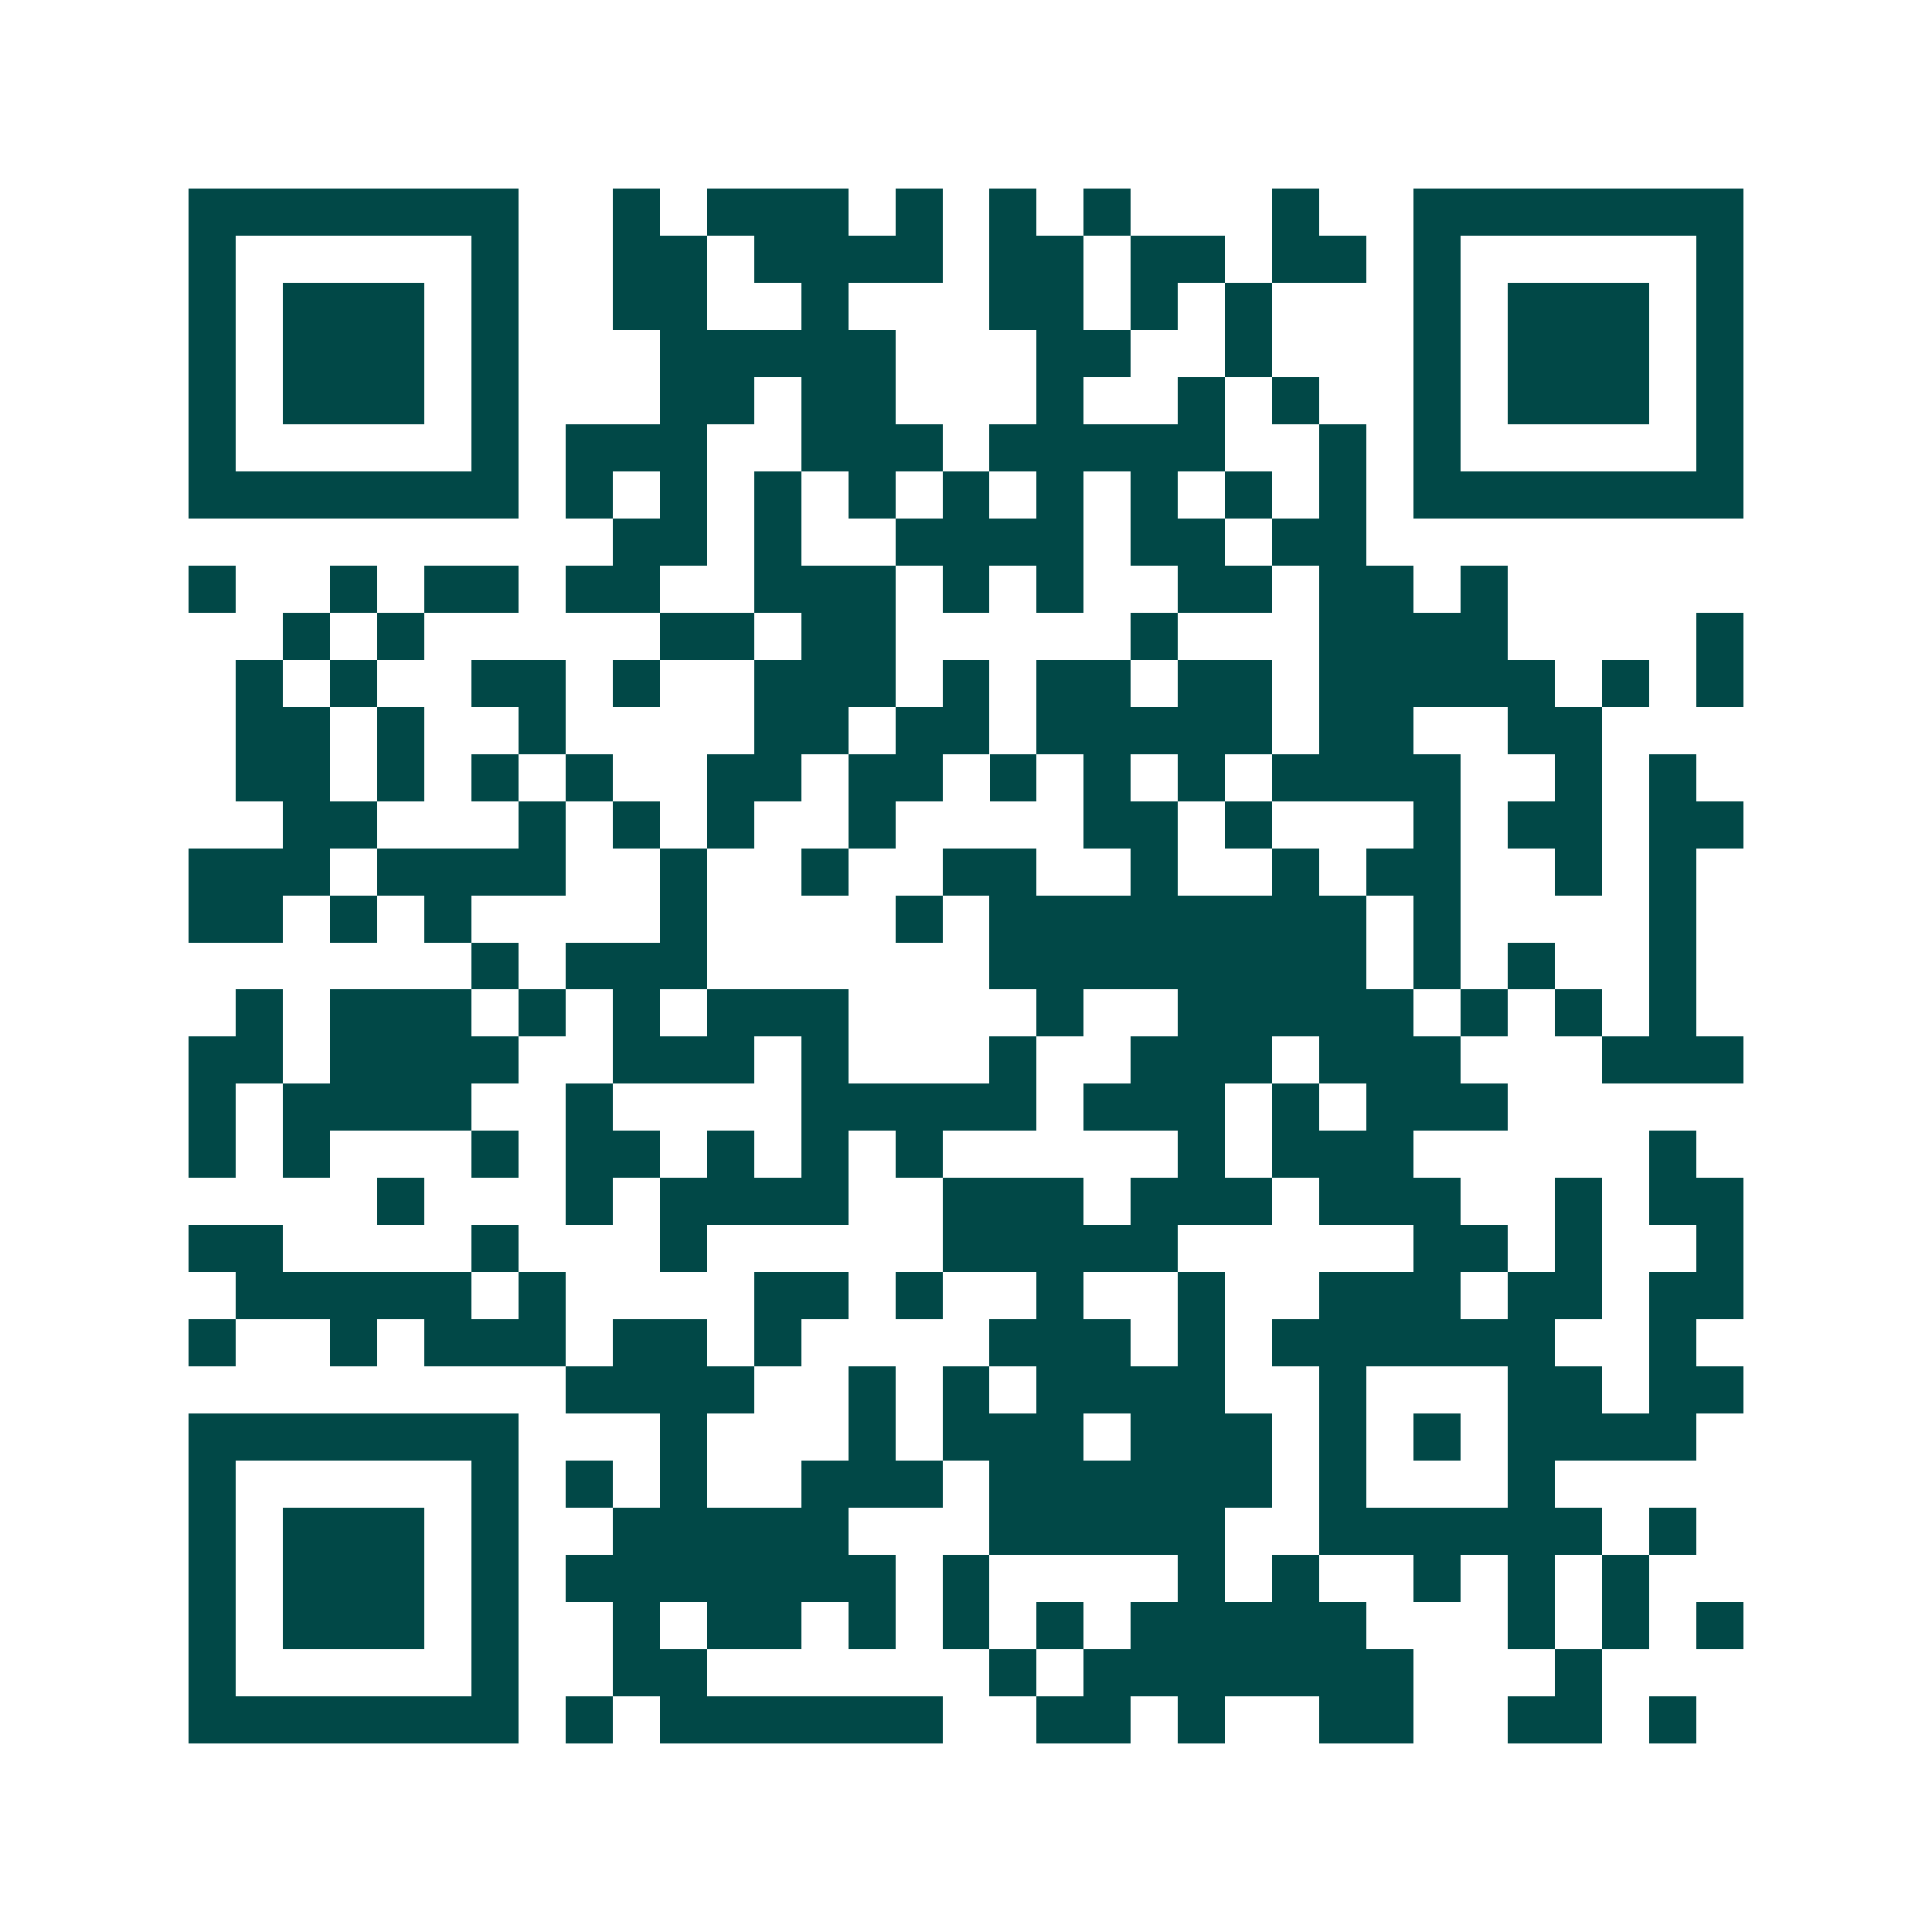 <svg xmlns="http://www.w3.org/2000/svg" width="200" height="200" viewBox="0 0 41 41" shape-rendering="crispEdges"><path fill="#ffffff" d="M0 0h41v41H0z"/><path stroke="#014847" d="M4 4.5h7m2 0h1m1 0h3m1 0h1m1 0h1m1 0h1m3 0h1m2 0h7M4 5.5h1m5 0h1m2 0h2m1 0h4m1 0h2m1 0h2m1 0h2m1 0h1m5 0h1M4 6.5h1m1 0h3m1 0h1m2 0h2m2 0h1m3 0h2m1 0h1m1 0h1m3 0h1m1 0h3m1 0h1M4 7.5h1m1 0h3m1 0h1m3 0h5m3 0h2m2 0h1m3 0h1m1 0h3m1 0h1M4 8.5h1m1 0h3m1 0h1m3 0h2m1 0h2m3 0h1m2 0h1m1 0h1m2 0h1m1 0h3m1 0h1M4 9.5h1m5 0h1m1 0h3m2 0h3m1 0h5m2 0h1m1 0h1m5 0h1M4 10.5h7m1 0h1m1 0h1m1 0h1m1 0h1m1 0h1m1 0h1m1 0h1m1 0h1m1 0h1m1 0h7M13 11.5h2m1 0h1m2 0h4m1 0h2m1 0h2M4 12.5h1m2 0h1m1 0h2m1 0h2m2 0h3m1 0h1m1 0h1m2 0h2m1 0h2m1 0h1M6 13.5h1m1 0h1m5 0h2m1 0h2m5 0h1m3 0h4m4 0h1M5 14.5h1m1 0h1m2 0h2m1 0h1m2 0h3m1 0h1m1 0h2m1 0h2m1 0h5m1 0h1m1 0h1M5 15.5h2m1 0h1m2 0h1m4 0h2m1 0h2m1 0h5m1 0h2m2 0h2M5 16.5h2m1 0h1m1 0h1m1 0h1m2 0h2m1 0h2m1 0h1m1 0h1m1 0h1m1 0h4m2 0h1m1 0h1M6 17.5h2m3 0h1m1 0h1m1 0h1m2 0h1m4 0h2m1 0h1m3 0h1m1 0h2m1 0h2M4 18.5h3m1 0h4m2 0h1m2 0h1m2 0h2m2 0h1m2 0h1m1 0h2m2 0h1m1 0h1M4 19.5h2m1 0h1m1 0h1m4 0h1m4 0h1m1 0h8m1 0h1m4 0h1M10 20.5h1m1 0h3m6 0h8m1 0h1m1 0h1m2 0h1M5 21.5h1m1 0h3m1 0h1m1 0h1m1 0h3m4 0h1m2 0h5m1 0h1m1 0h1m1 0h1M4 22.5h2m1 0h4m2 0h3m1 0h1m3 0h1m2 0h3m1 0h3m3 0h3M4 23.5h1m1 0h4m2 0h1m4 0h5m1 0h3m1 0h1m1 0h3M4 24.5h1m1 0h1m3 0h1m1 0h2m1 0h1m1 0h1m1 0h1m5 0h1m1 0h3m5 0h1M8 25.5h1m3 0h1m1 0h4m2 0h3m1 0h3m1 0h3m2 0h1m1 0h2M4 26.5h2m4 0h1m3 0h1m5 0h5m5 0h2m1 0h1m2 0h1M5 27.5h5m1 0h1m4 0h2m1 0h1m2 0h1m2 0h1m2 0h3m1 0h2m1 0h2M4 28.5h1m2 0h1m1 0h3m1 0h2m1 0h1m4 0h3m1 0h1m1 0h6m2 0h1M12 29.5h4m2 0h1m1 0h1m1 0h4m2 0h1m3 0h2m1 0h2M4 30.5h7m3 0h1m3 0h1m1 0h3m1 0h3m1 0h1m1 0h1m1 0h4M4 31.5h1m5 0h1m1 0h1m1 0h1m2 0h3m1 0h6m1 0h1m3 0h1M4 32.5h1m1 0h3m1 0h1m2 0h5m3 0h5m2 0h6m1 0h1M4 33.5h1m1 0h3m1 0h1m1 0h7m1 0h1m4 0h1m1 0h1m2 0h1m1 0h1m1 0h1M4 34.5h1m1 0h3m1 0h1m2 0h1m1 0h2m1 0h1m1 0h1m1 0h1m1 0h5m3 0h1m1 0h1m1 0h1M4 35.5h1m5 0h1m2 0h2m6 0h1m1 0h7m3 0h1M4 36.5h7m1 0h1m1 0h6m2 0h2m1 0h1m2 0h2m2 0h2m1 0h1"/></svg>
